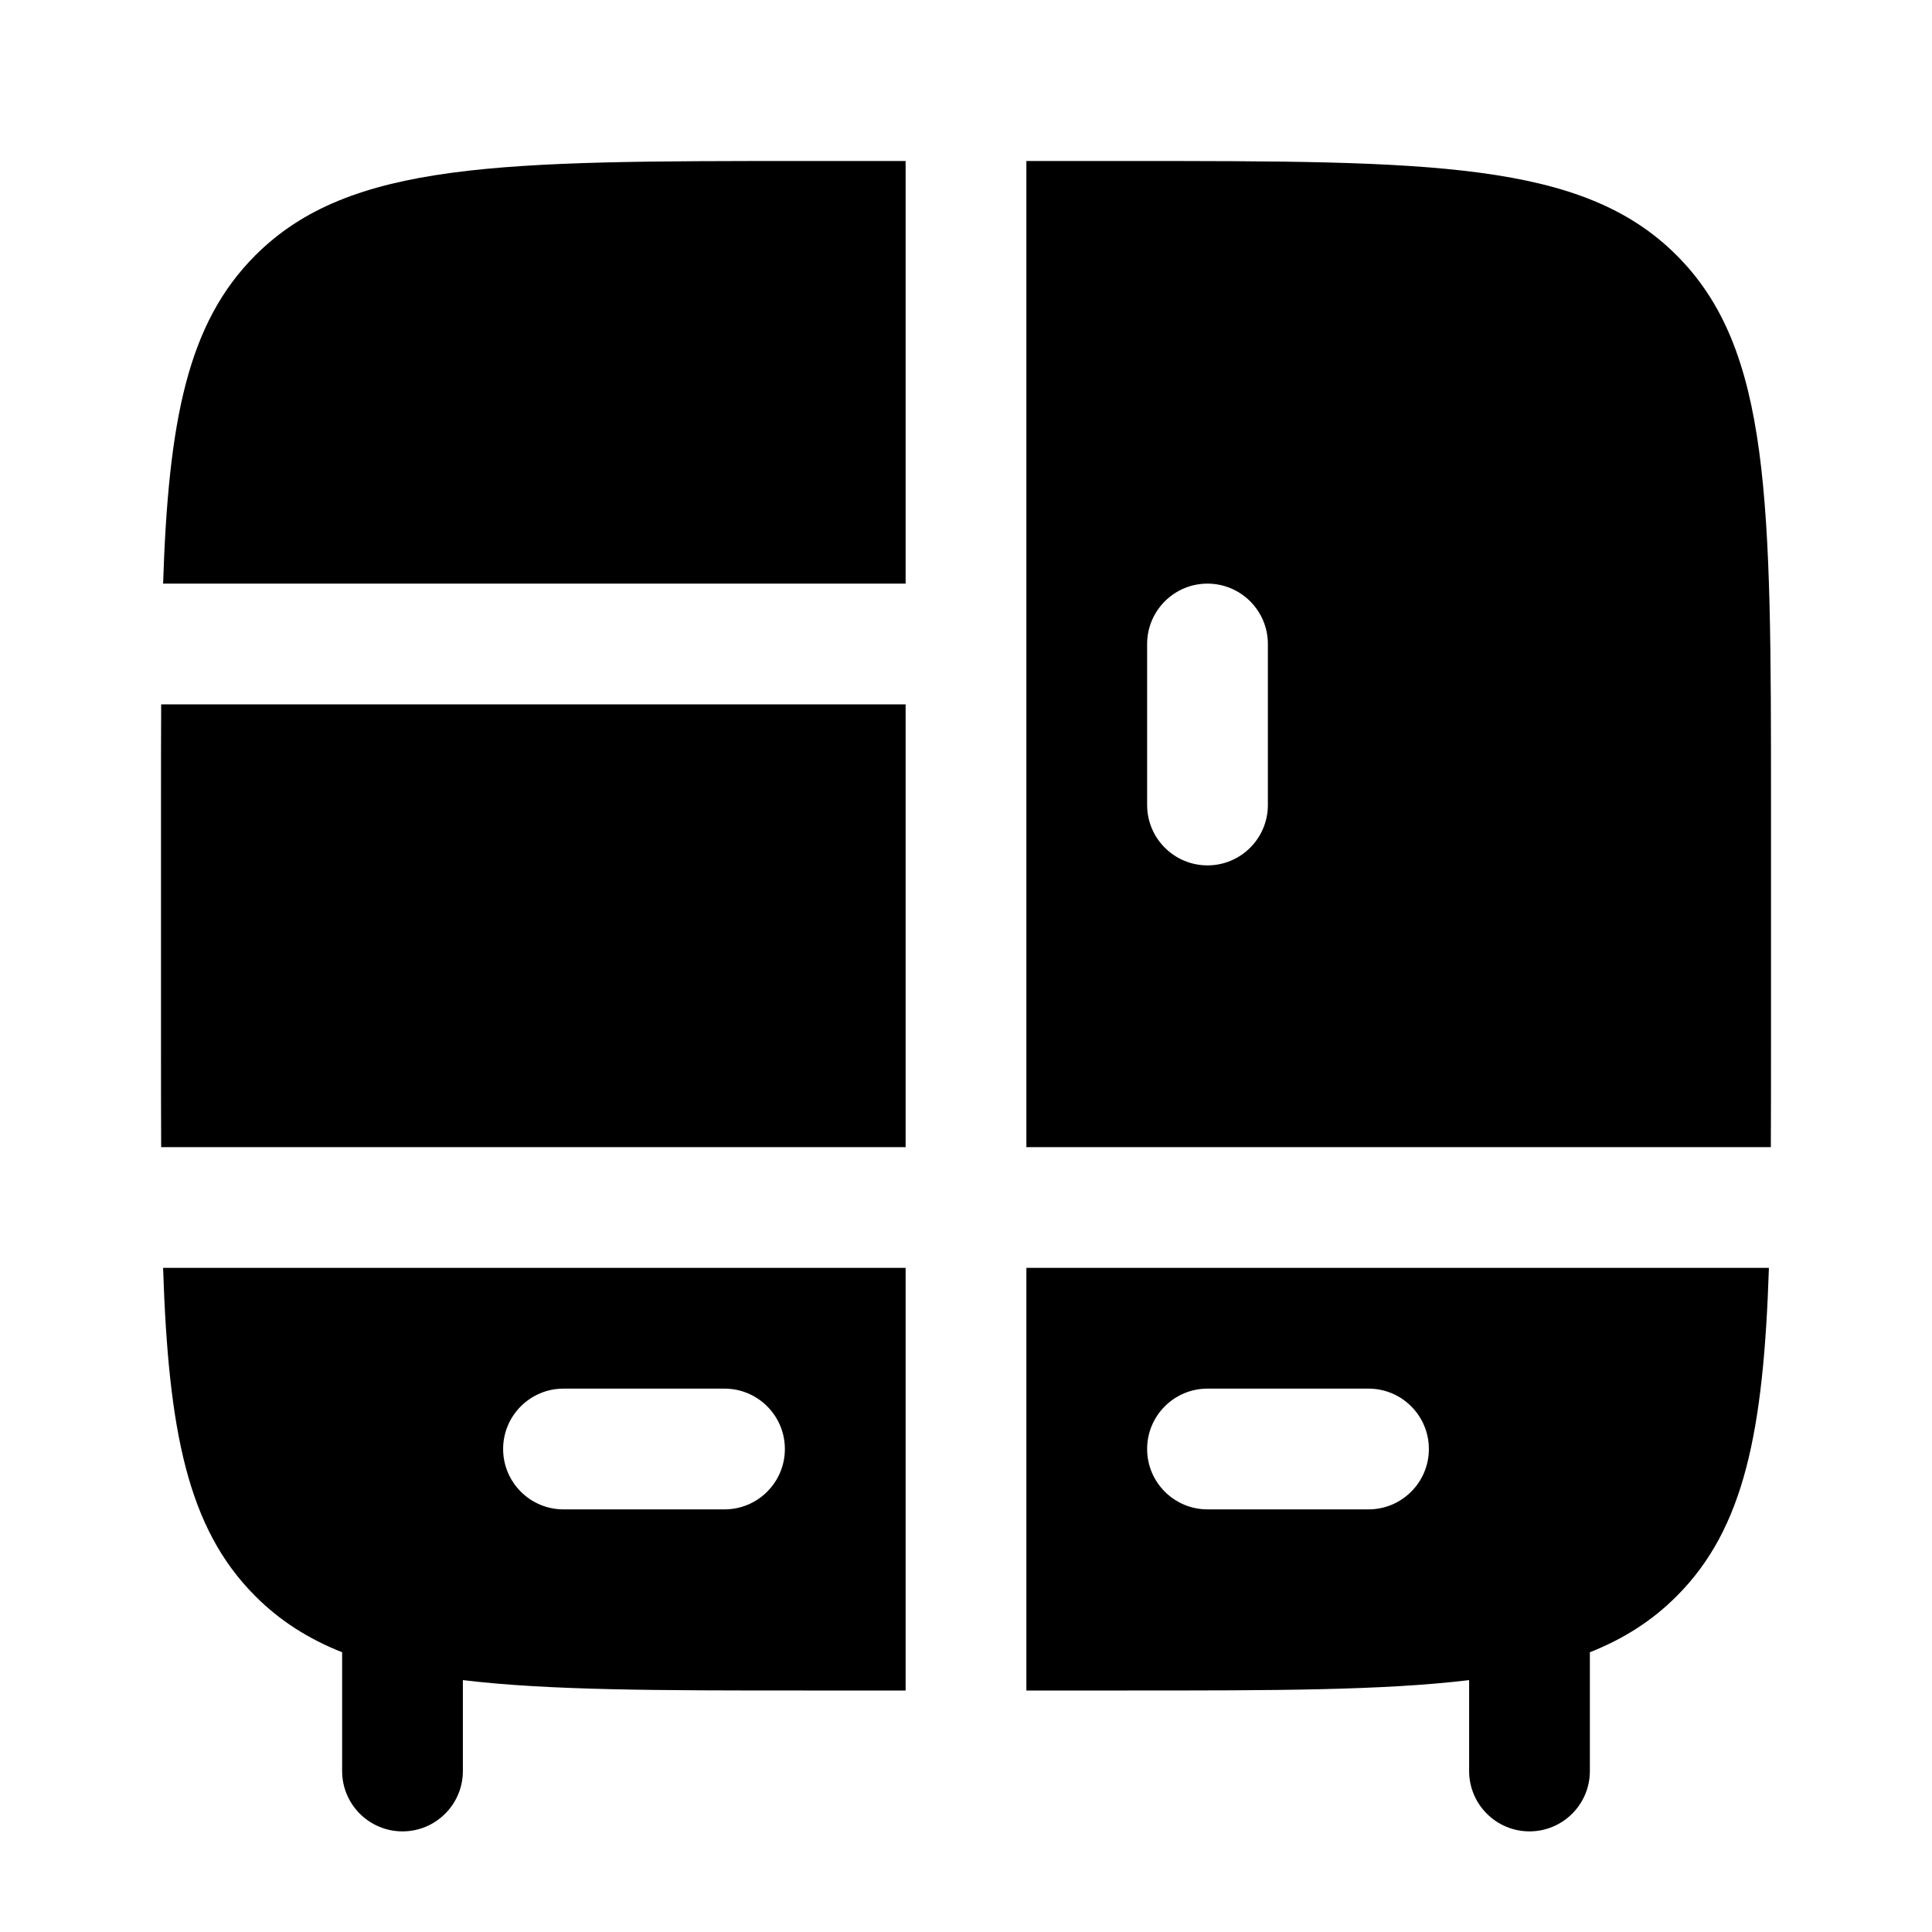 <svg width="24" height="24" viewBox="0 0 24 24" fill="none" xmlns="http://www.w3.org/2000/svg">
<path d="M11.25 2H10C6.229 2 4.343 2 3.172 3.172C2.328 4.015 2.092 5.229 2.026 7.25H11.25V2Z" fill="black"/>
<path d="M2.002 8.75C2 9.142 2 9.558 2 10V13C2 13.442 2 13.858 2.002 14.25H11.25V8.75H2.002Z" fill="black"/>
<path fill-rule="evenodd" clip-rule="evenodd" d="M3.172 19.828C2.328 18.985 2.092 17.771 2.026 15.75H11.25V21H10C8.194 21 6.82 21 5.75 20.871V22C5.75 22.414 5.414 22.75 5 22.75C4.586 22.75 4.25 22.414 4.25 22V20.525C3.829 20.358 3.476 20.133 3.172 19.828ZM6.25 18C6.25 17.586 6.586 17.25 7 17.25H9C9.414 17.25 9.75 17.586 9.75 18C9.75 18.414 9.414 18.75 9 18.75H7C6.586 18.75 6.25 18.414 6.25 18Z" fill="black"/>
<path fill-rule="evenodd" clip-rule="evenodd" d="M12.75 21H14C15.806 21 17.18 21 18.25 20.871V22C18.25 22.414 18.586 22.75 19 22.75C19.414 22.75 19.75 22.414 19.75 22V20.525C20.171 20.358 20.524 20.133 20.828 19.828C21.672 18.985 21.908 17.771 21.974 15.75H12.75V21ZM15 17.25C14.586 17.25 14.25 17.586 14.25 18C14.25 18.414 14.586 18.75 15 18.75H17C17.414 18.75 17.75 18.414 17.75 18C17.75 17.586 17.414 17.25 17 17.25H15Z" fill="black"/>
<path fill-rule="evenodd" clip-rule="evenodd" d="M22 13C22 13.442 22 13.858 21.998 14.25H12.75V2H14C17.771 2 19.657 2 20.828 3.172C22 4.343 22 6.229 22 10V13ZM15 7.25C15.414 7.25 15.75 7.586 15.75 8V10C15.75 10.414 15.414 10.75 15 10.75C14.586 10.75 14.25 10.414 14.25 10V8C14.25 7.586 14.586 7.25 15 7.25Z" fill="black"/>
</svg>
